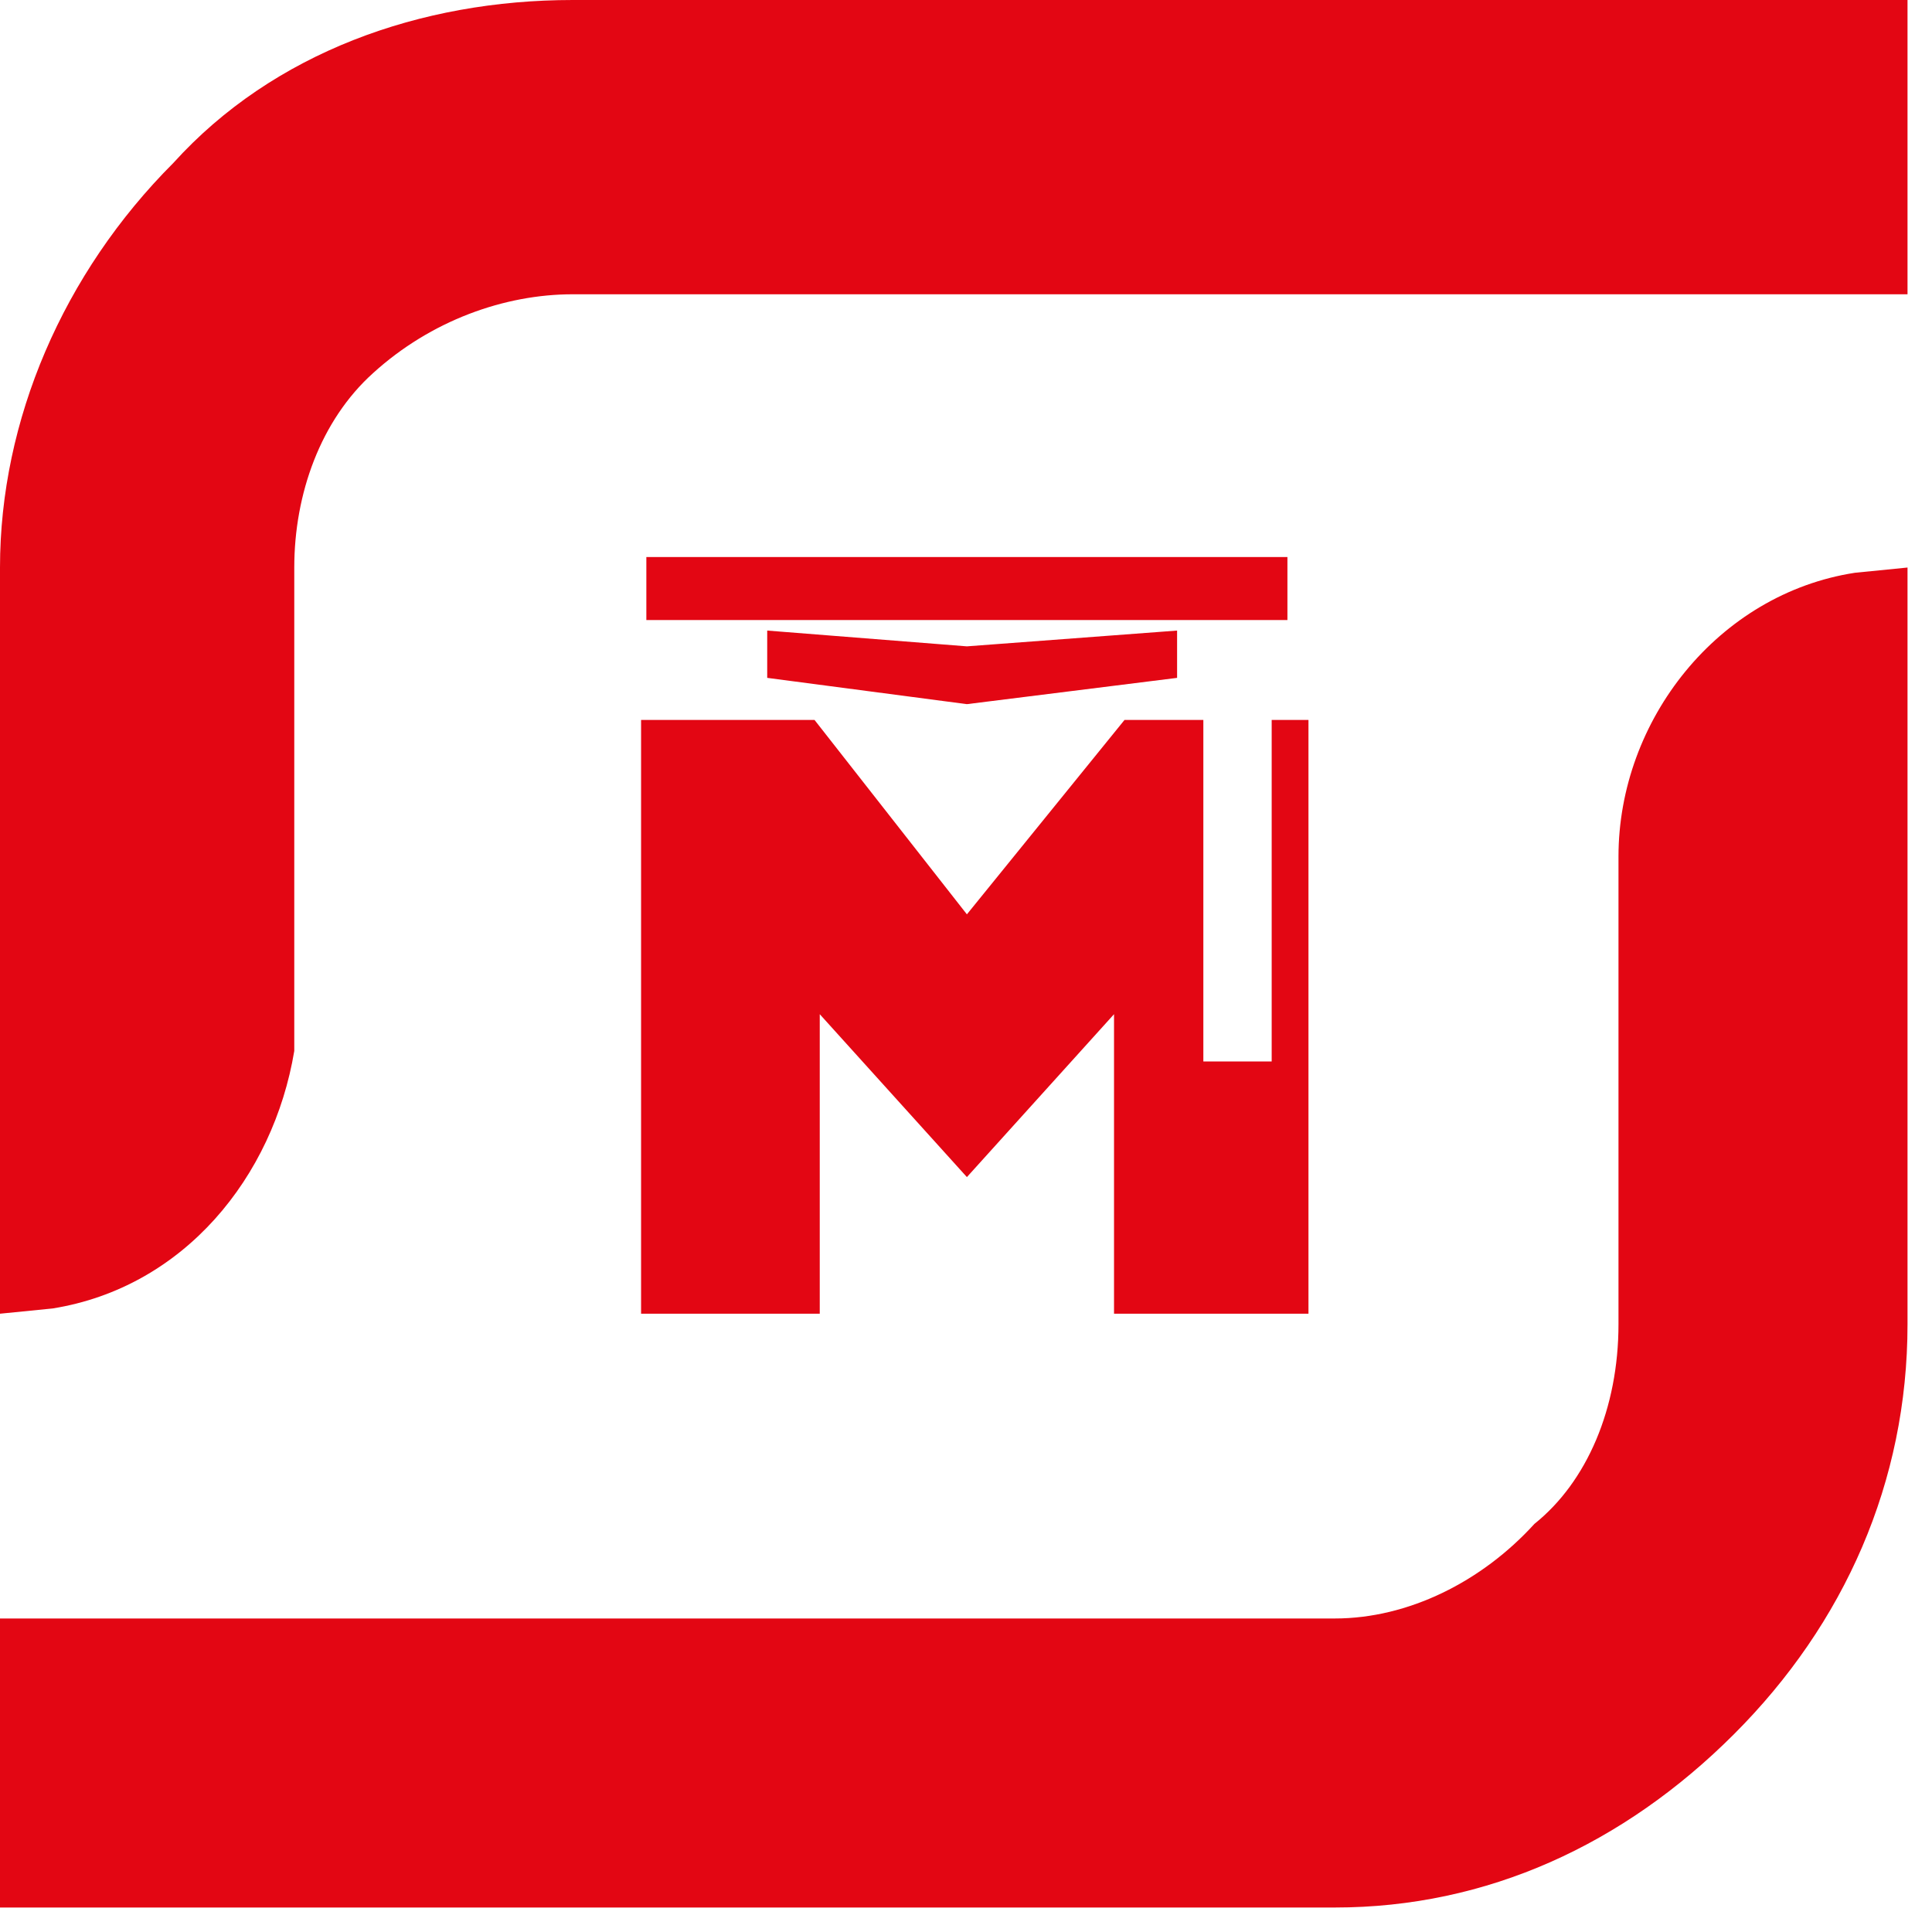 <?xml version="1.0" encoding="UTF-8"?> <svg xmlns="http://www.w3.org/2000/svg" width="73" height="73" viewBox="0 0 73 73" fill="none"> <path fill-rule="evenodd" clip-rule="evenodd" d="M28.989 23.826L36.534 24.422L44.476 23.826V25.613L36.534 26.606L28.989 25.613V23.826ZM0 72.075V61.154H50.432C53.212 61.154 55.992 59.764 57.977 57.58C59.963 55.992 61.154 53.212 61.154 50.035V32.364C61.154 27.202 64.927 22.436 70.089 21.642L72.075 21.444V50.035C72.075 55.992 69.692 61.353 65.522 65.522C61.353 69.692 56.19 72.075 50.432 72.075H0ZM0 21.444C0 15.884 2.383 10.325 6.552 6.155C10.325 1.986 15.884 0 21.642 0H72.075V11.119H21.642C19.061 11.119 16.281 12.112 14.097 14.097C12.112 15.884 11.119 18.664 11.119 21.444V39.71C10.325 44.476 6.949 48.645 1.986 49.44L0 49.638V21.444ZM45.468 27.202H42.49L36.534 34.548L30.776 27.202H24.223V49.638H30.974V38.321L36.534 44.476L42.093 38.321V49.638H49.44V27.202H48.05V40.108H45.468V27.202ZM24.422 23.429H46.858H47.255H48.645V21.047H24.422V23.429Z" fill="#E30613"></path> </svg> 